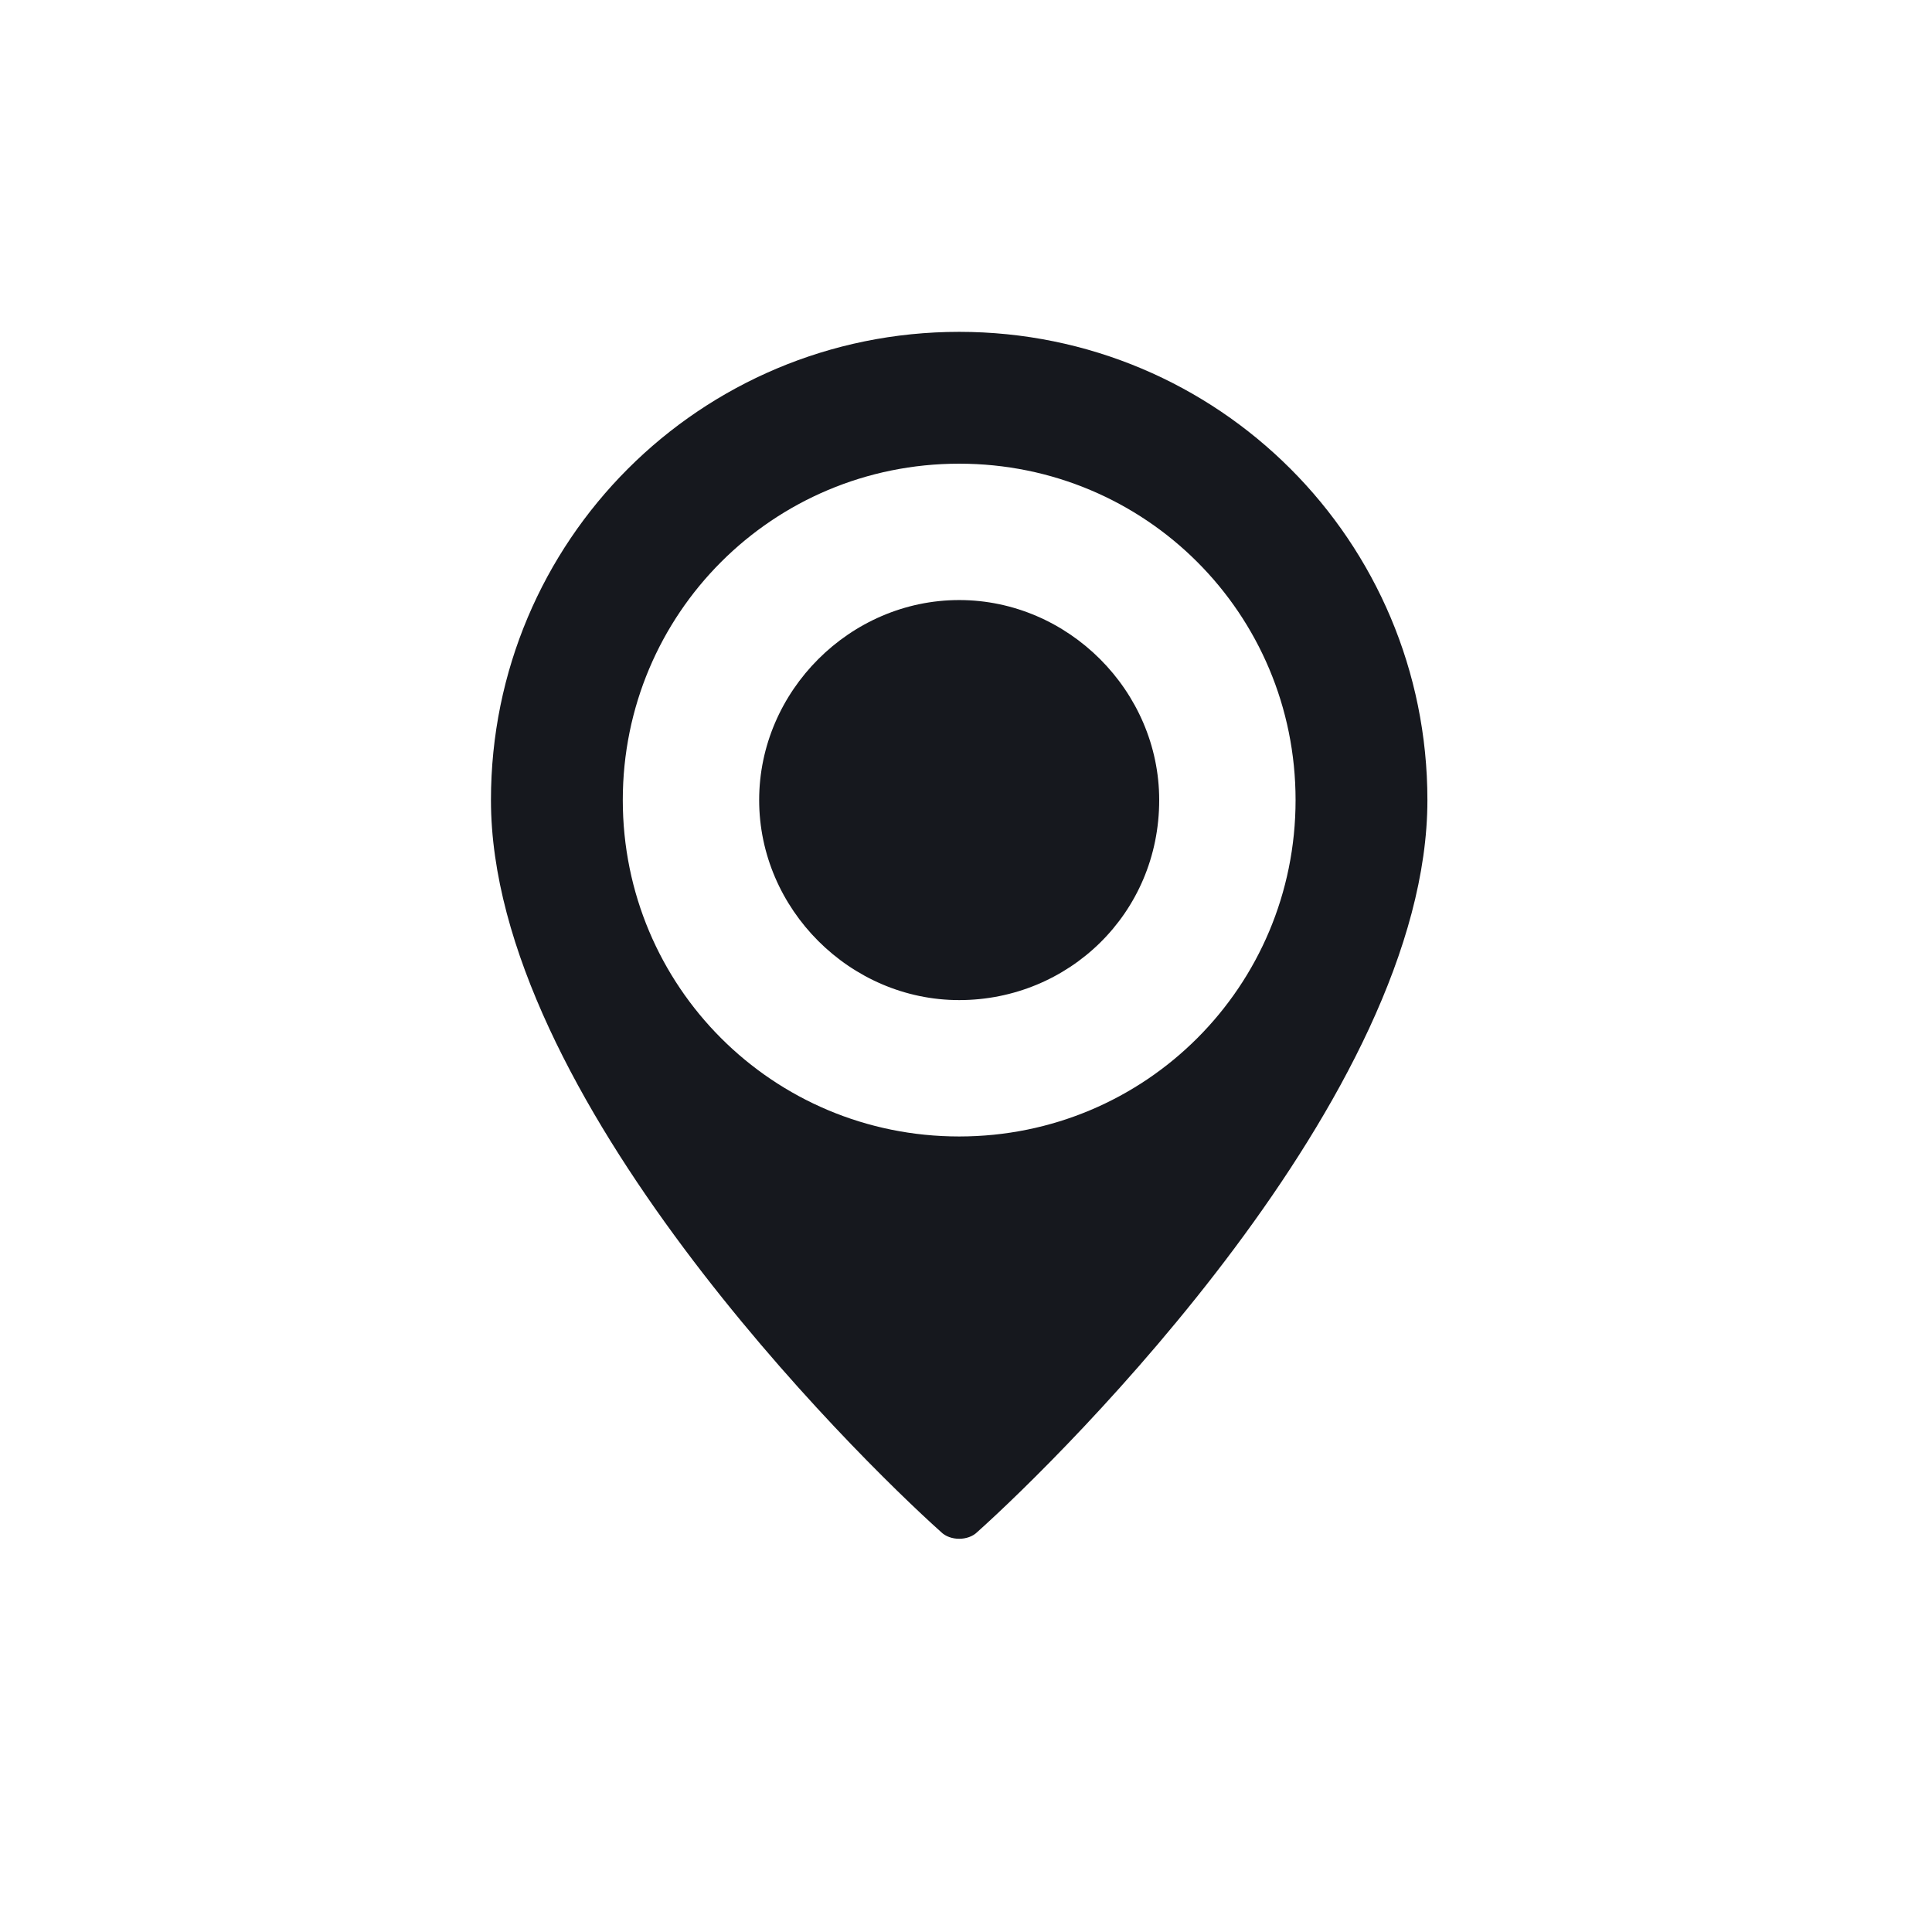 <?xml version="1.0" encoding="UTF-8"?>
<!-- Generator: Adobe Illustrator 26.1.0, SVG Export Plug-In . SVG Version: 6.00 Build 0)  -->
<svg xmlns="http://www.w3.org/2000/svg" xmlns:xlink="http://www.w3.org/1999/xlink" version="1.1" id="Layer_1" x="0px" y="0px" viewBox="0 0 42.5 42.5" style="enable-background:new 0 0 42.5 42.5;" xml:space="preserve">
<style type="text/css">
	.st0{fill:#16181E;}
	.st1{fill-rule:evenodd;clip-rule:evenodd;fill:#16181E;}
	.st2{fill:#020203;}
	.st3{fill-rule:evenodd;clip-rule:evenodd;fill:#020203;}
</style>
<g>
	<path class="st0" d="M25.5,17.6c0-2.4-2-4.4-4.4-4.4s-4.4,2-4.4,4.4s2,4.4,4.4,4.4S25.5,20.1,25.5,17.6z"></path>
	<path class="st0" d="M20.7,33.7c0.2,0.2,0.6,0.2,0.8,0c1.9-1.7,9.9-9.6,9.9-16.1c0-5.7-4.6-10.3-10.3-10.3s-10.3,4.6-10.3,10.3   C10.8,24.1,18.8,32,20.7,33.7z M13.7,17.6c0-4.1,3.3-7.4,7.4-7.4s7.4,3.3,7.4,7.4S25.2,25,21.1,25S13.7,21.7,13.7,17.6z"></path>
</g>
</svg>

